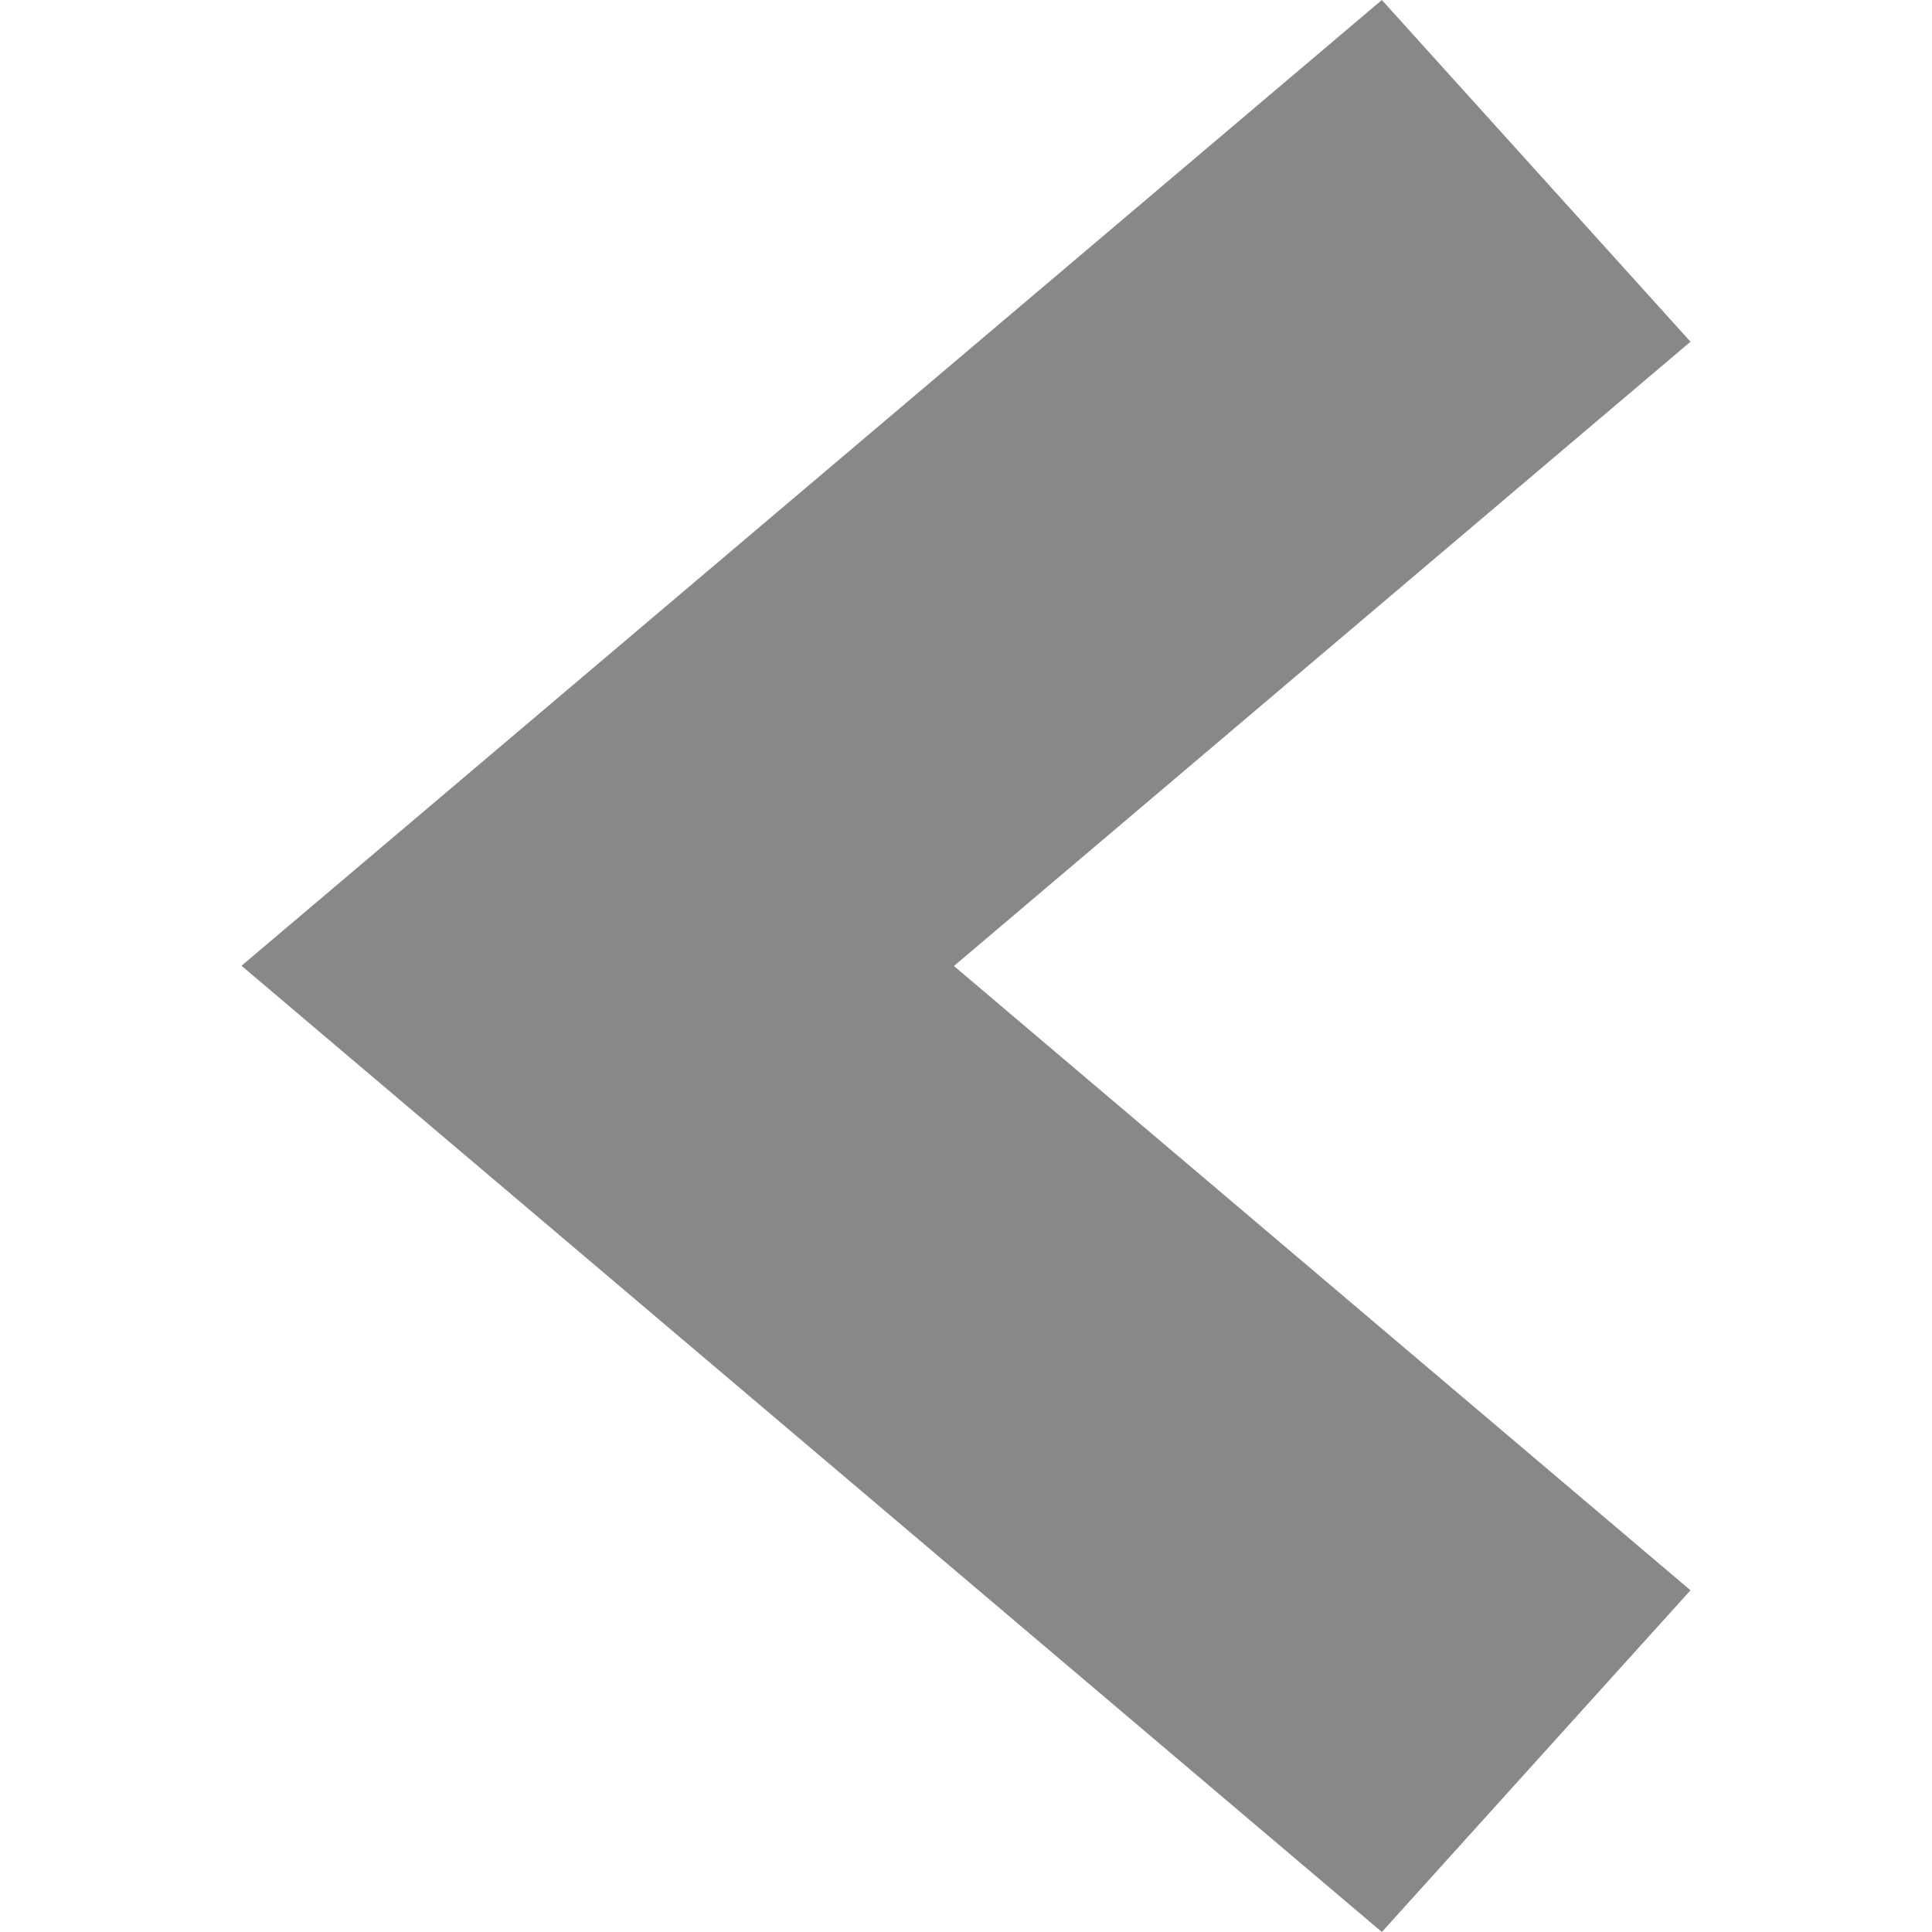 <svg id="レイヤー_1" xmlns="http://www.w3.org/2000/svg" width="8" height="8" viewBox="0 0 8 8"><style>.st0{fill:#888}</style><path class="st0" d="M5.722 8L1 3.999 5.722 0 7 1.415 3.95 4 7 6.585 5.722 8z"/></svg>
